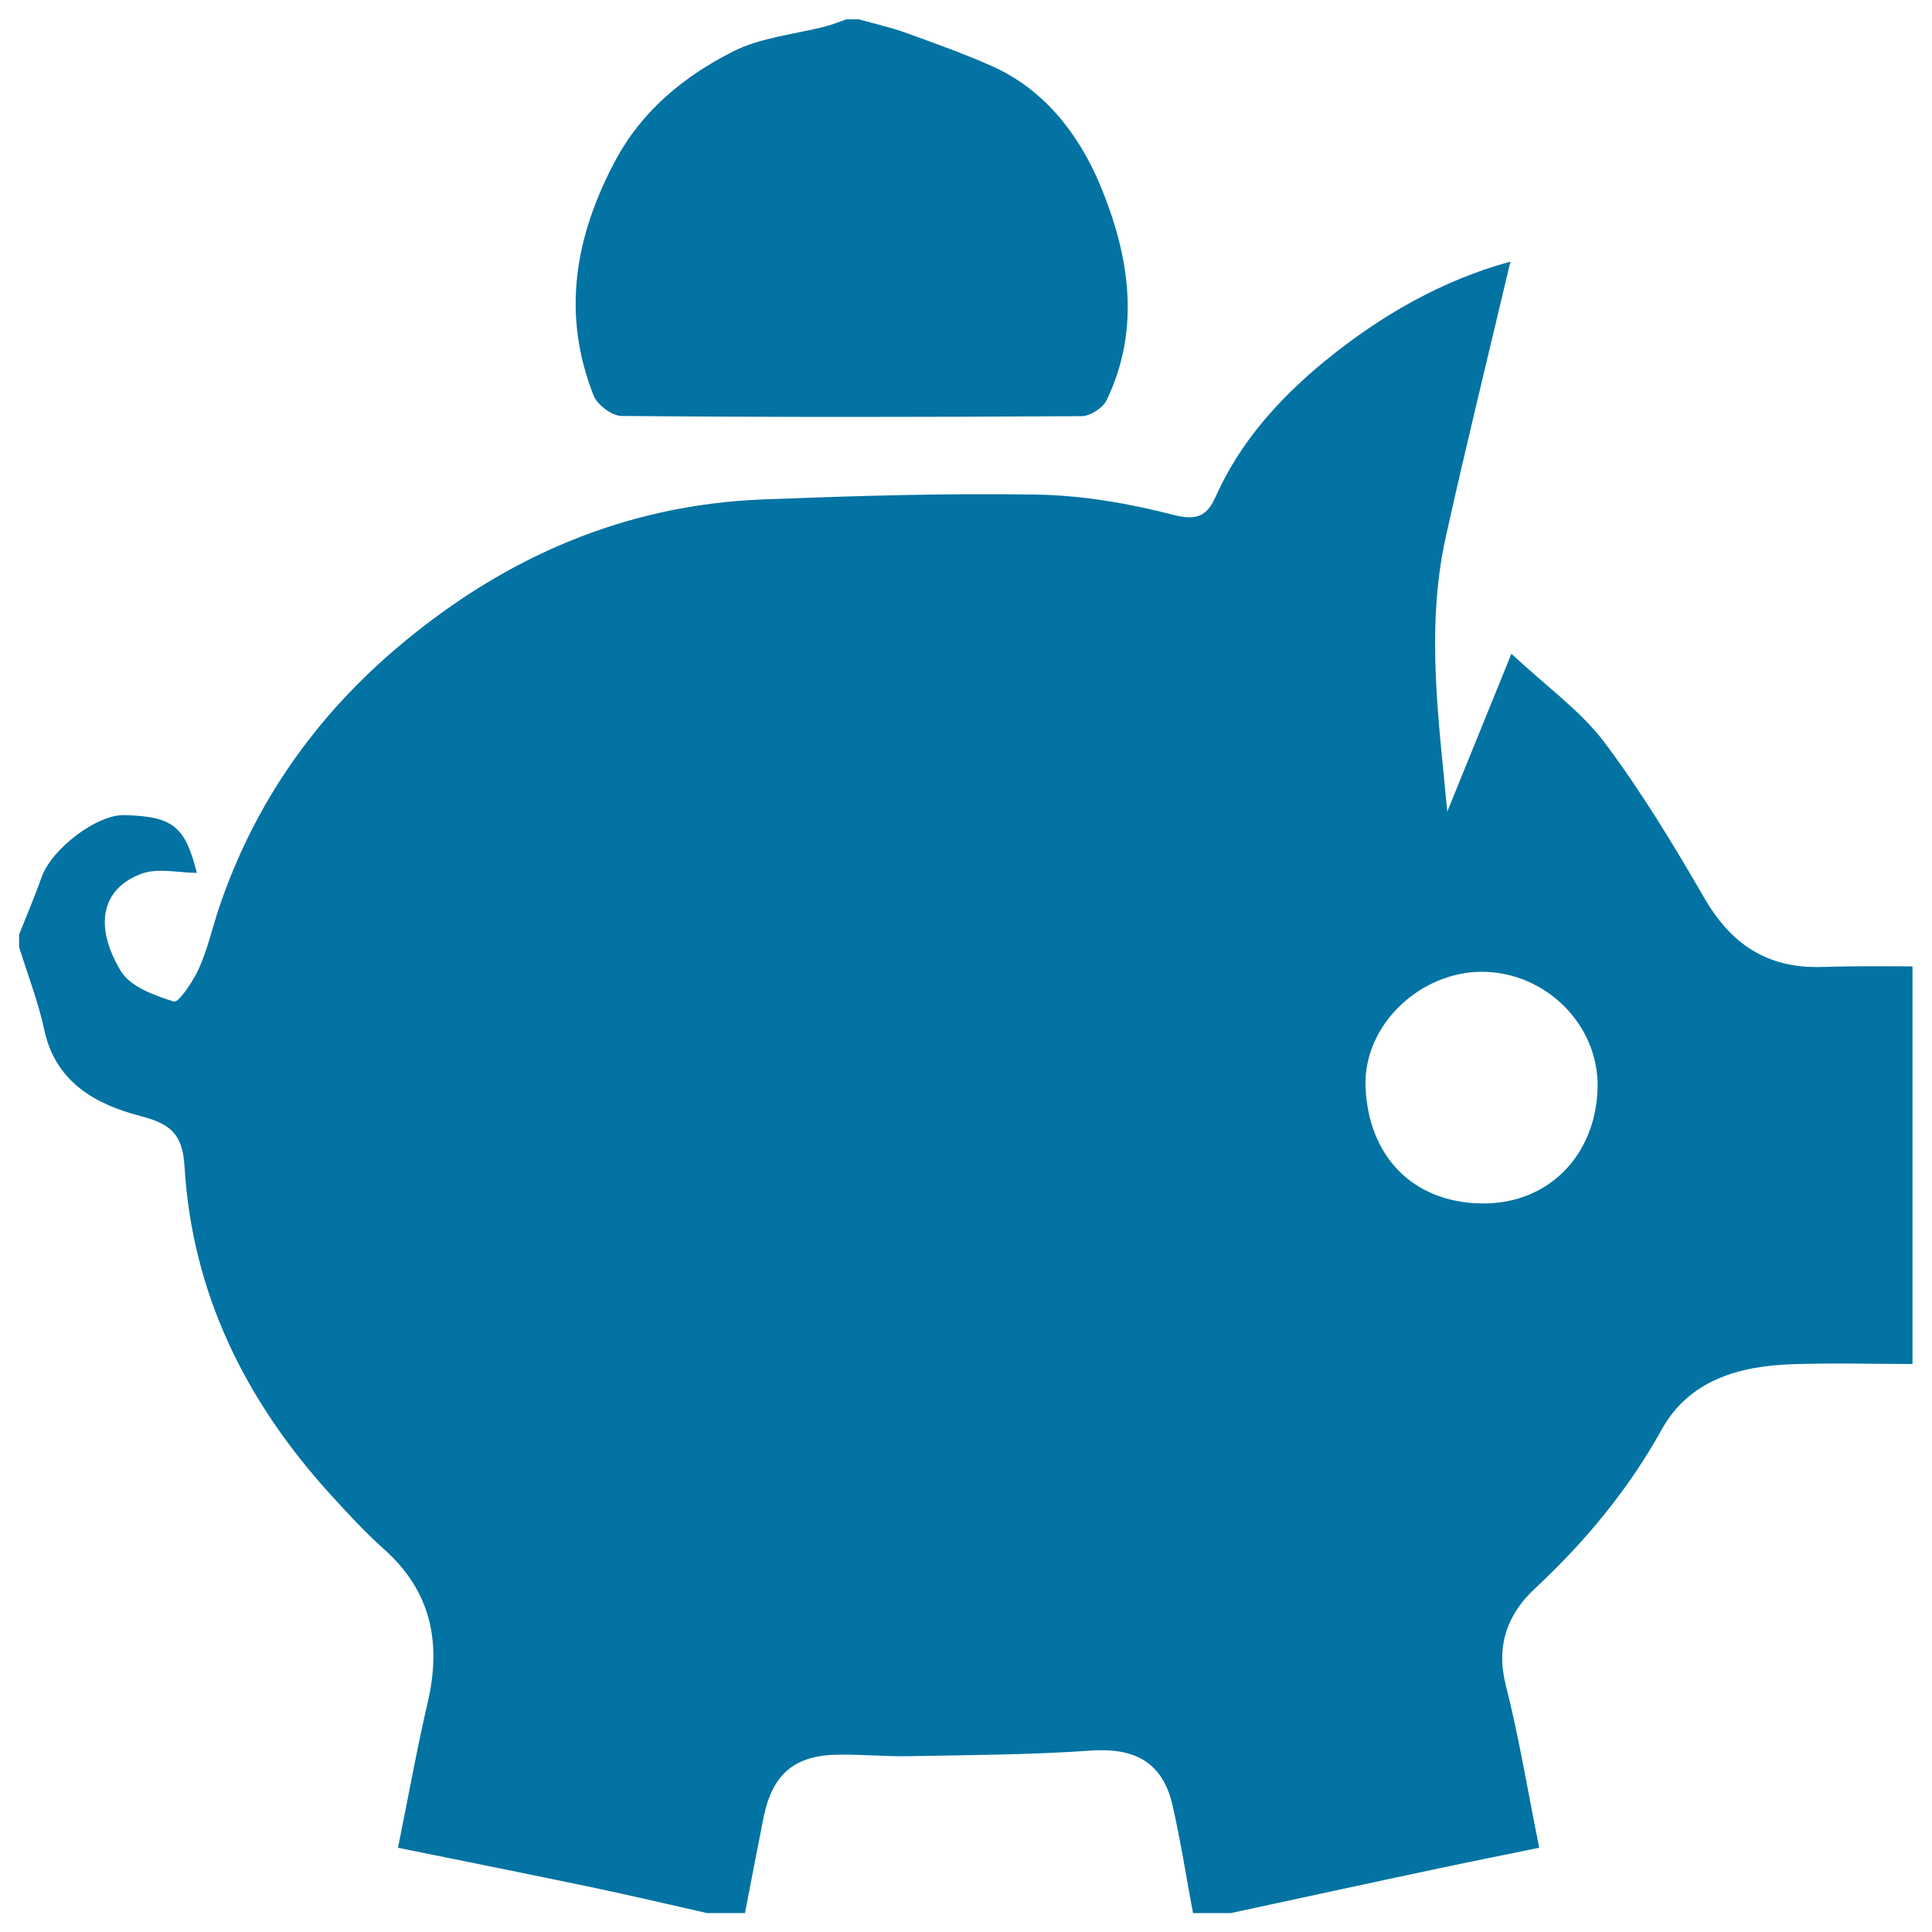 <svg xmlns="http://www.w3.org/2000/svg" viewBox="0 0 1000 1000" style="fill:#0273a2">
<title>Save money piggyback SVG icon</title>
<path d="M942.7,500.5c-27.9,0.8-46.8-11.8-60.6-35.8c-16-27.6-32.6-55.1-51.7-80.5c-12.1-16.1-29.3-28.3-48.1-45.8c-12.4,30.5-23,56.7-33.2,81.7c-4.2-46.2-11.4-94.4-0.7-142.5c10.5-47.3,22.1-94.4,33.4-142.2c-35.5,9.7-67.1,27.9-95.7,51.2c-23.7,19.4-44.1,41.9-56.8,70.3c-4.6,10.3-9.8,12.8-22.3,9.5c-22.9-5.9-46.9-10-70.5-10.4c-47.2-0.8-94.5,0.7-141.7,2.5c-70.9,2.8-132.6,29.5-186.7,74.6c-44.3,36.9-76.5,82.4-94.9,137.3c-3.4,10.3-5.8,21-10.2,30.8c-3,6.7-10.6,18-13,17.2c-10.1-3.1-22.8-7.8-27.6-16c-14-23.6-9.6-42.3,10.4-50c8.7-3.4,19.9-0.6,29.1-0.6c-6.1-24-12.2-29.3-37.7-29.9c-14.2-0.3-37.5,17.5-42.7,32.2c-3.5,10-7.7,19.7-11.6,29.6c0,2.2,0,4.4,0,6.5c4.4,14.3,9.9,28.3,13,42.8c5.8,27.3,26.9,38.7,49.6,44.6c16,4.1,22,9.6,23,26c3.9,65.9,31.7,121.8,75.7,170.1c8.8,9.6,17.6,19.3,27.4,28c24.7,21.9,30,48.7,22.7,79.8c-5.6,24.2-10,48.7-15.3,74.9c33.7,6.8,66.9,13.5,100.1,20.4c20,4.2,39.9,8.9,59.9,13.4c6.5,0,13.1,0,19.6,0c3.2-16.5,6.3-32.9,9.6-49.4c4.6-22.8,16.2-32.5,39.4-32.6c12-0.1,23.9,1,35.9,0.8c31.4-0.6,62.9-0.7,94.2-2.9c22.7-1.6,37.1,6.1,42.2,28.3c4.2,18.4,7.1,37.2,10.6,55.8c6.5,0,13.1,0,19.6,0c35.8-7.7,71.6-15.5,107.5-23.1c17.3-3.7,34.6-7.1,52.1-10.7c-5.9-29.1-10.4-56.9-17.3-84.1c-5.2-20.5,0.8-36.8,15-50c26-24.3,48.2-50.9,65.6-82.2c14.3-25.9,40.3-33.1,68-34c20.6-0.7,41.3-0.1,61.9-0.1c0-68.6,0-137.2,0-205.8C974.2,500.1,958.5,500,942.7,500.5L942.7,500.5z M766.6,622.9c-36.7-0.7-58.5-25.8-59.8-60.4c-1.2-32.2,28.6-59.8,60.7-59.5c32.9,0.3,60.4,27.8,59.4,60.5C825.8,598.4,801.1,623.5,766.6,622.9L766.6,622.9z"/><path d="M321.7,215.3c79.4,0.7,158.7,0.6,238.1,0.1c4.5,0,11.1-4.3,13-8.3c18.1-37.6,11.4-76-3.5-111.6c-10.7-25.5-28.4-49-55.7-61.2C499,27.8,483.9,22.4,468.9,17c-7.9-2.9-16.3-4.7-24.4-7c-2.2,0-4.4,0-6.5,0c-3.5,1.2-6.9,2.7-10.5,3.6c-16.1,4.2-33.6,5.7-48.2,13.1c-25.2,12.8-47,30.5-60.9,56.6c-20.8,39.1-27.8,79.2-11.2,121.3C309.1,209.5,316.7,215.3,321.7,215.3L321.7,215.3z"/>
</svg>